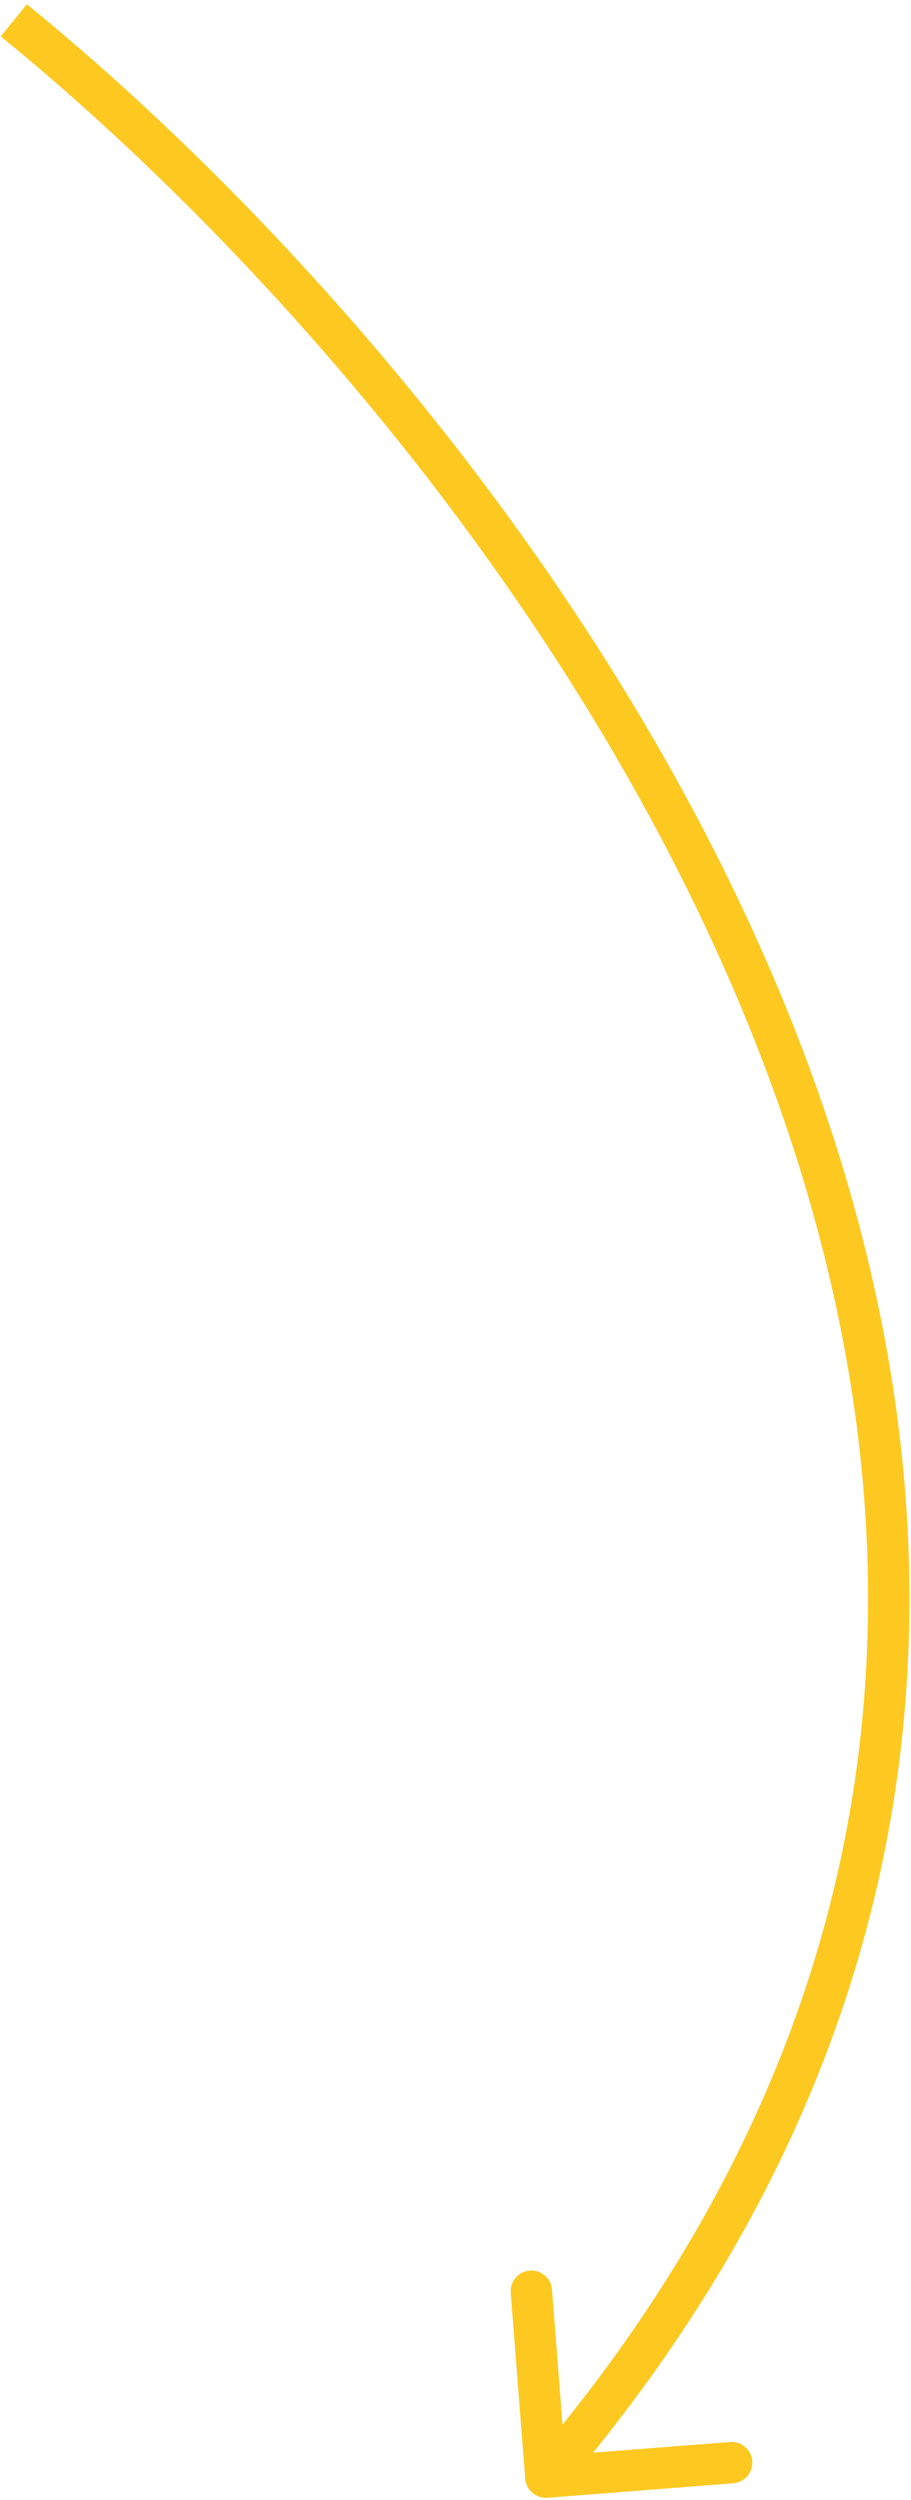 <svg xmlns="http://www.w3.org/2000/svg" width="66" height="181" viewBox="0 0 66 181" fill="none"><path d="M38.05 179.46C38.114 180.285 38.836 180.903 39.662 180.838L53.121 179.789C53.947 179.725 54.564 179.003 54.5 178.177C54.435 177.351 53.714 176.734 52.888 176.798L40.924 177.731L39.991 165.767C39.927 164.941 39.205 164.324 38.379 164.388C37.553 164.453 36.936 165.174 37.001 166L38.05 179.46ZM0.054 2.635C18.662 17.765 42.888 44.747 55.11 76.449C67.299 108.066 67.544 144.302 38.405 178.368L40.685 180.318C70.689 145.241 70.406 107.782 57.91 75.37C45.446 43.042 20.828 15.659 1.946 0.308L0.054 2.635Z" fill="#FDC921"></path></svg>